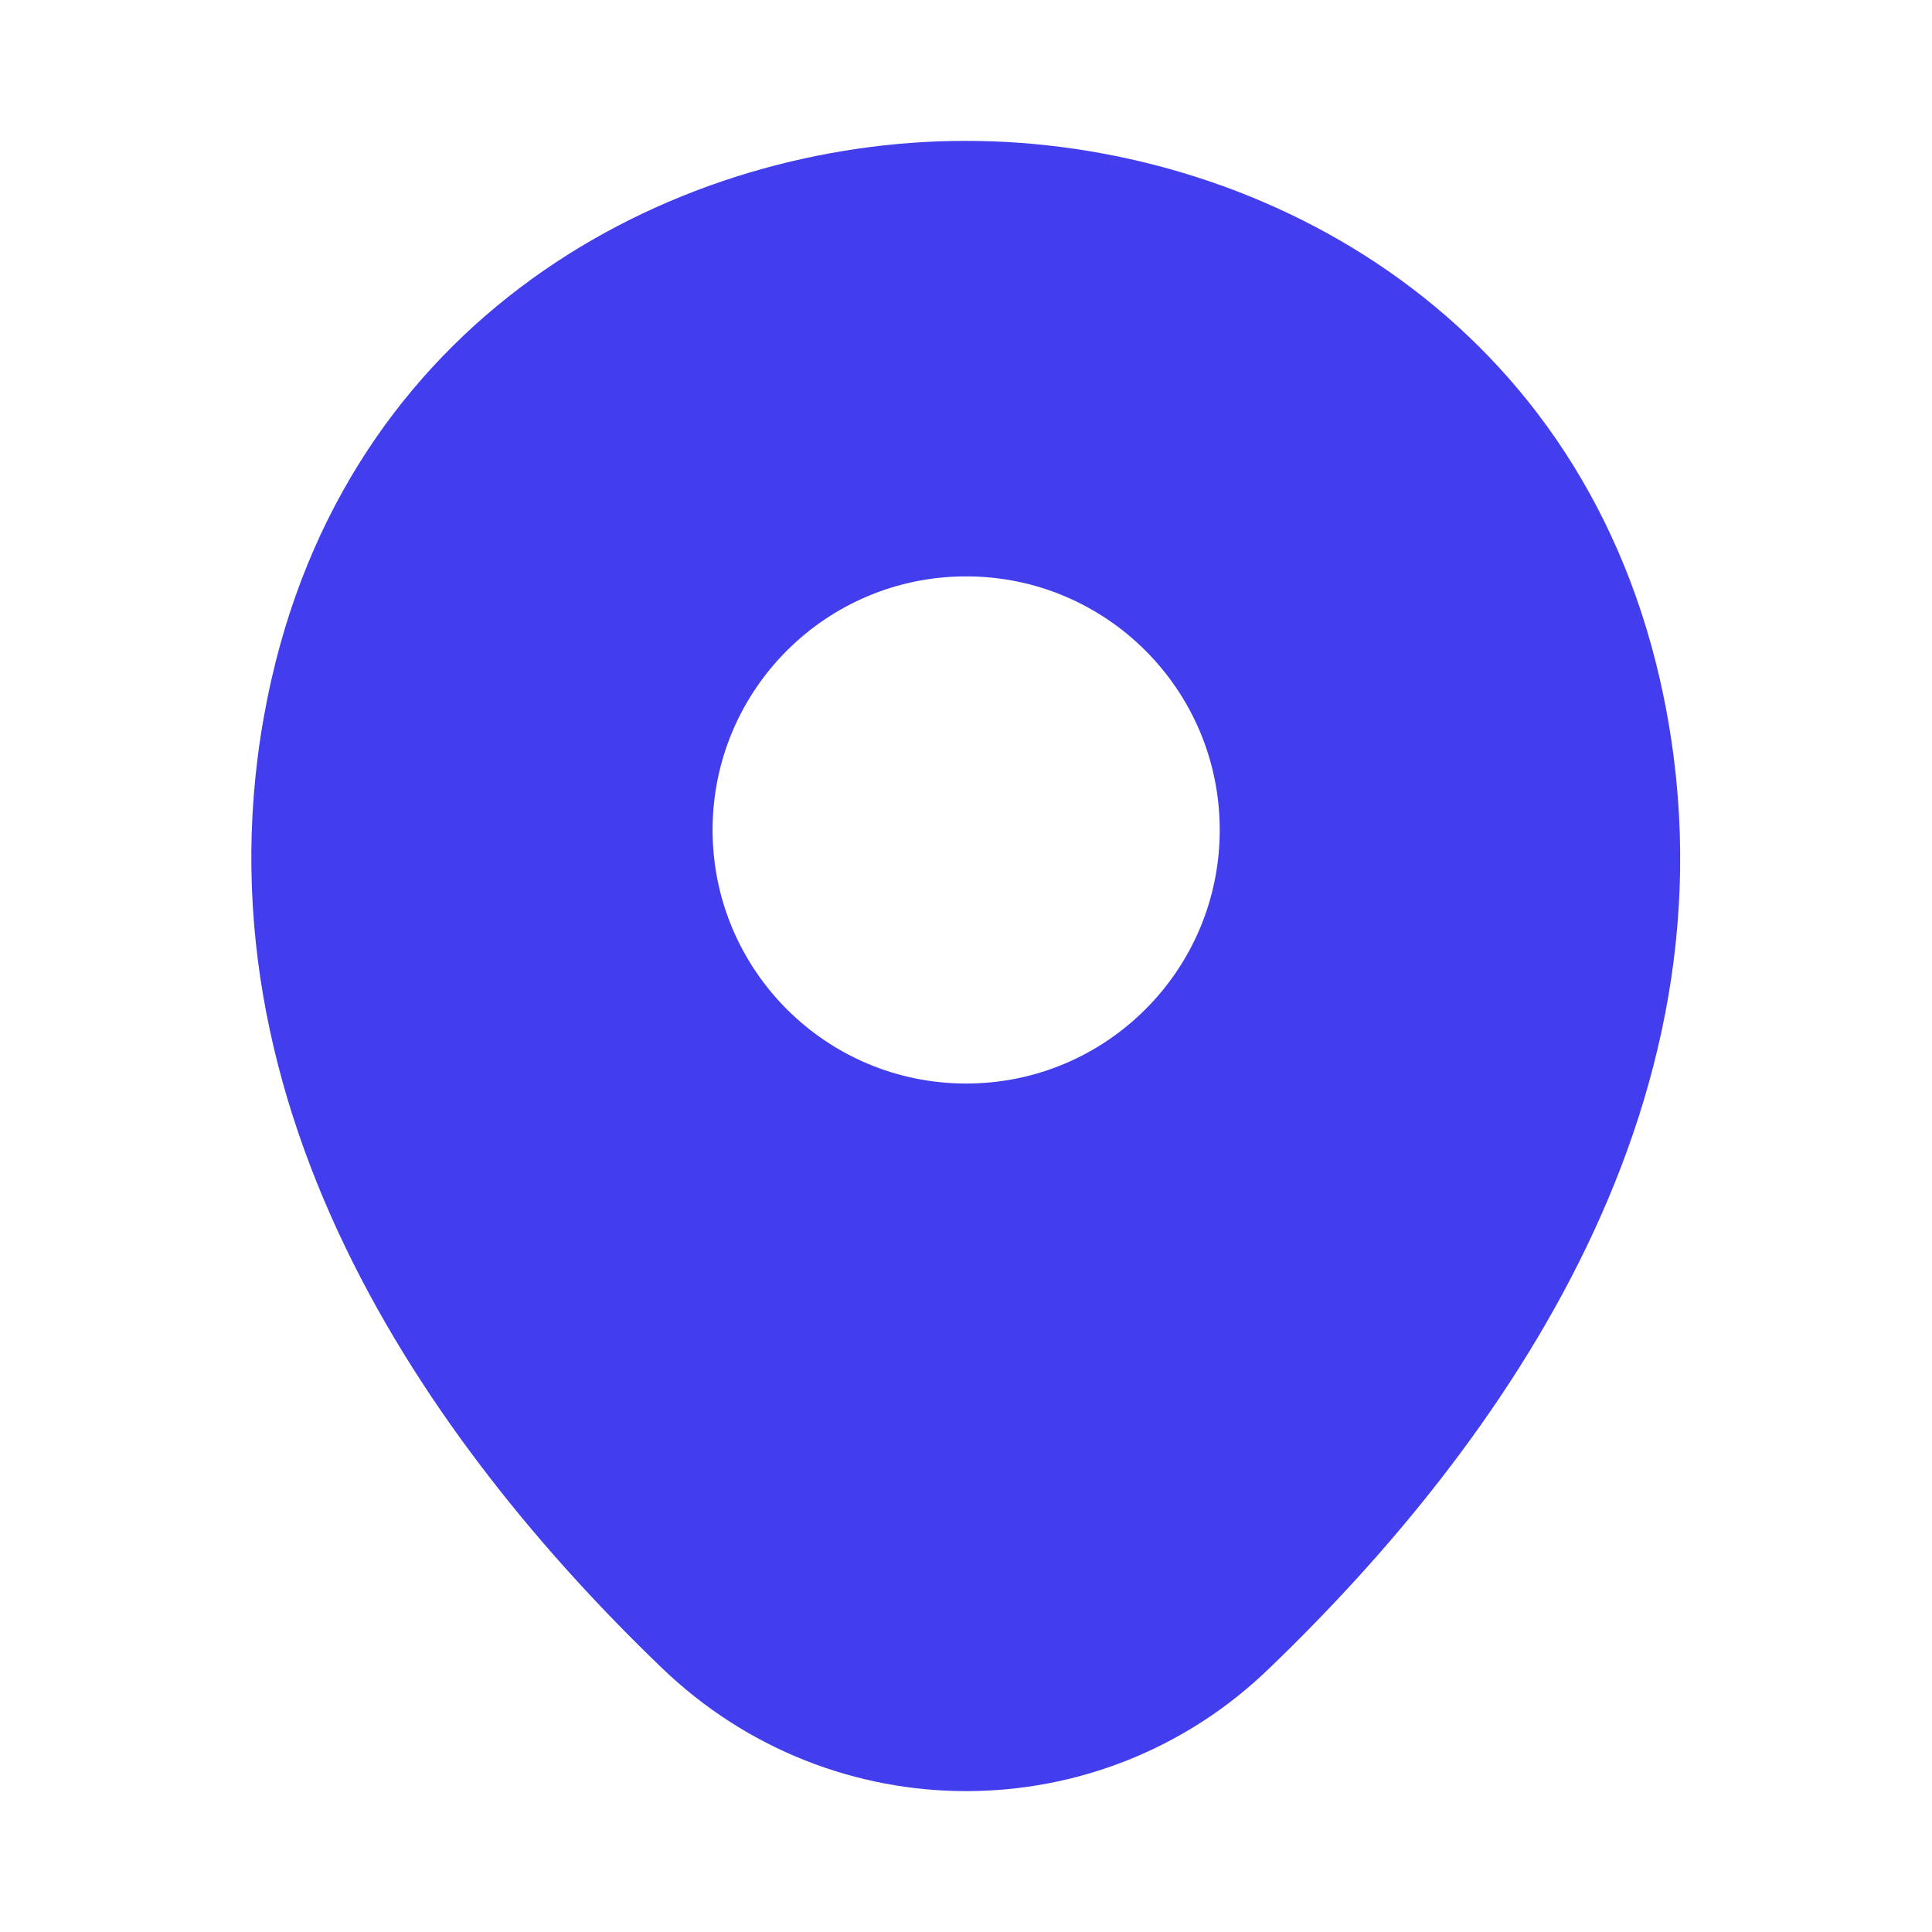<svg xmlns="http://www.w3.org/2000/svg" width="60" height="60" viewBox="0 0 60 60" fill="none"><path d="M51.555 21.125C48.93 9.575 38.855 4.375 30.005 4.375C30.005 4.375 30.005 4.375 29.98 4.375C21.155 4.375 11.055 9.55 8.43 21.1C5.505 34 13.405 44.925 20.555 51.8C23.205 54.35 26.605 55.625 30.005 55.625C33.405 55.625 36.805 54.35 39.43 51.8C46.58 44.925 54.48 34.025 51.555 21.125ZM30.005 33.65C25.655 33.65 22.13 30.125 22.13 25.775C22.13 21.425 25.655 17.9 30.005 17.9C34.355 17.9 37.88 21.425 37.88 25.775C37.88 30.125 34.355 33.65 30.005 33.65Z" fill="#433EED"></path></svg>